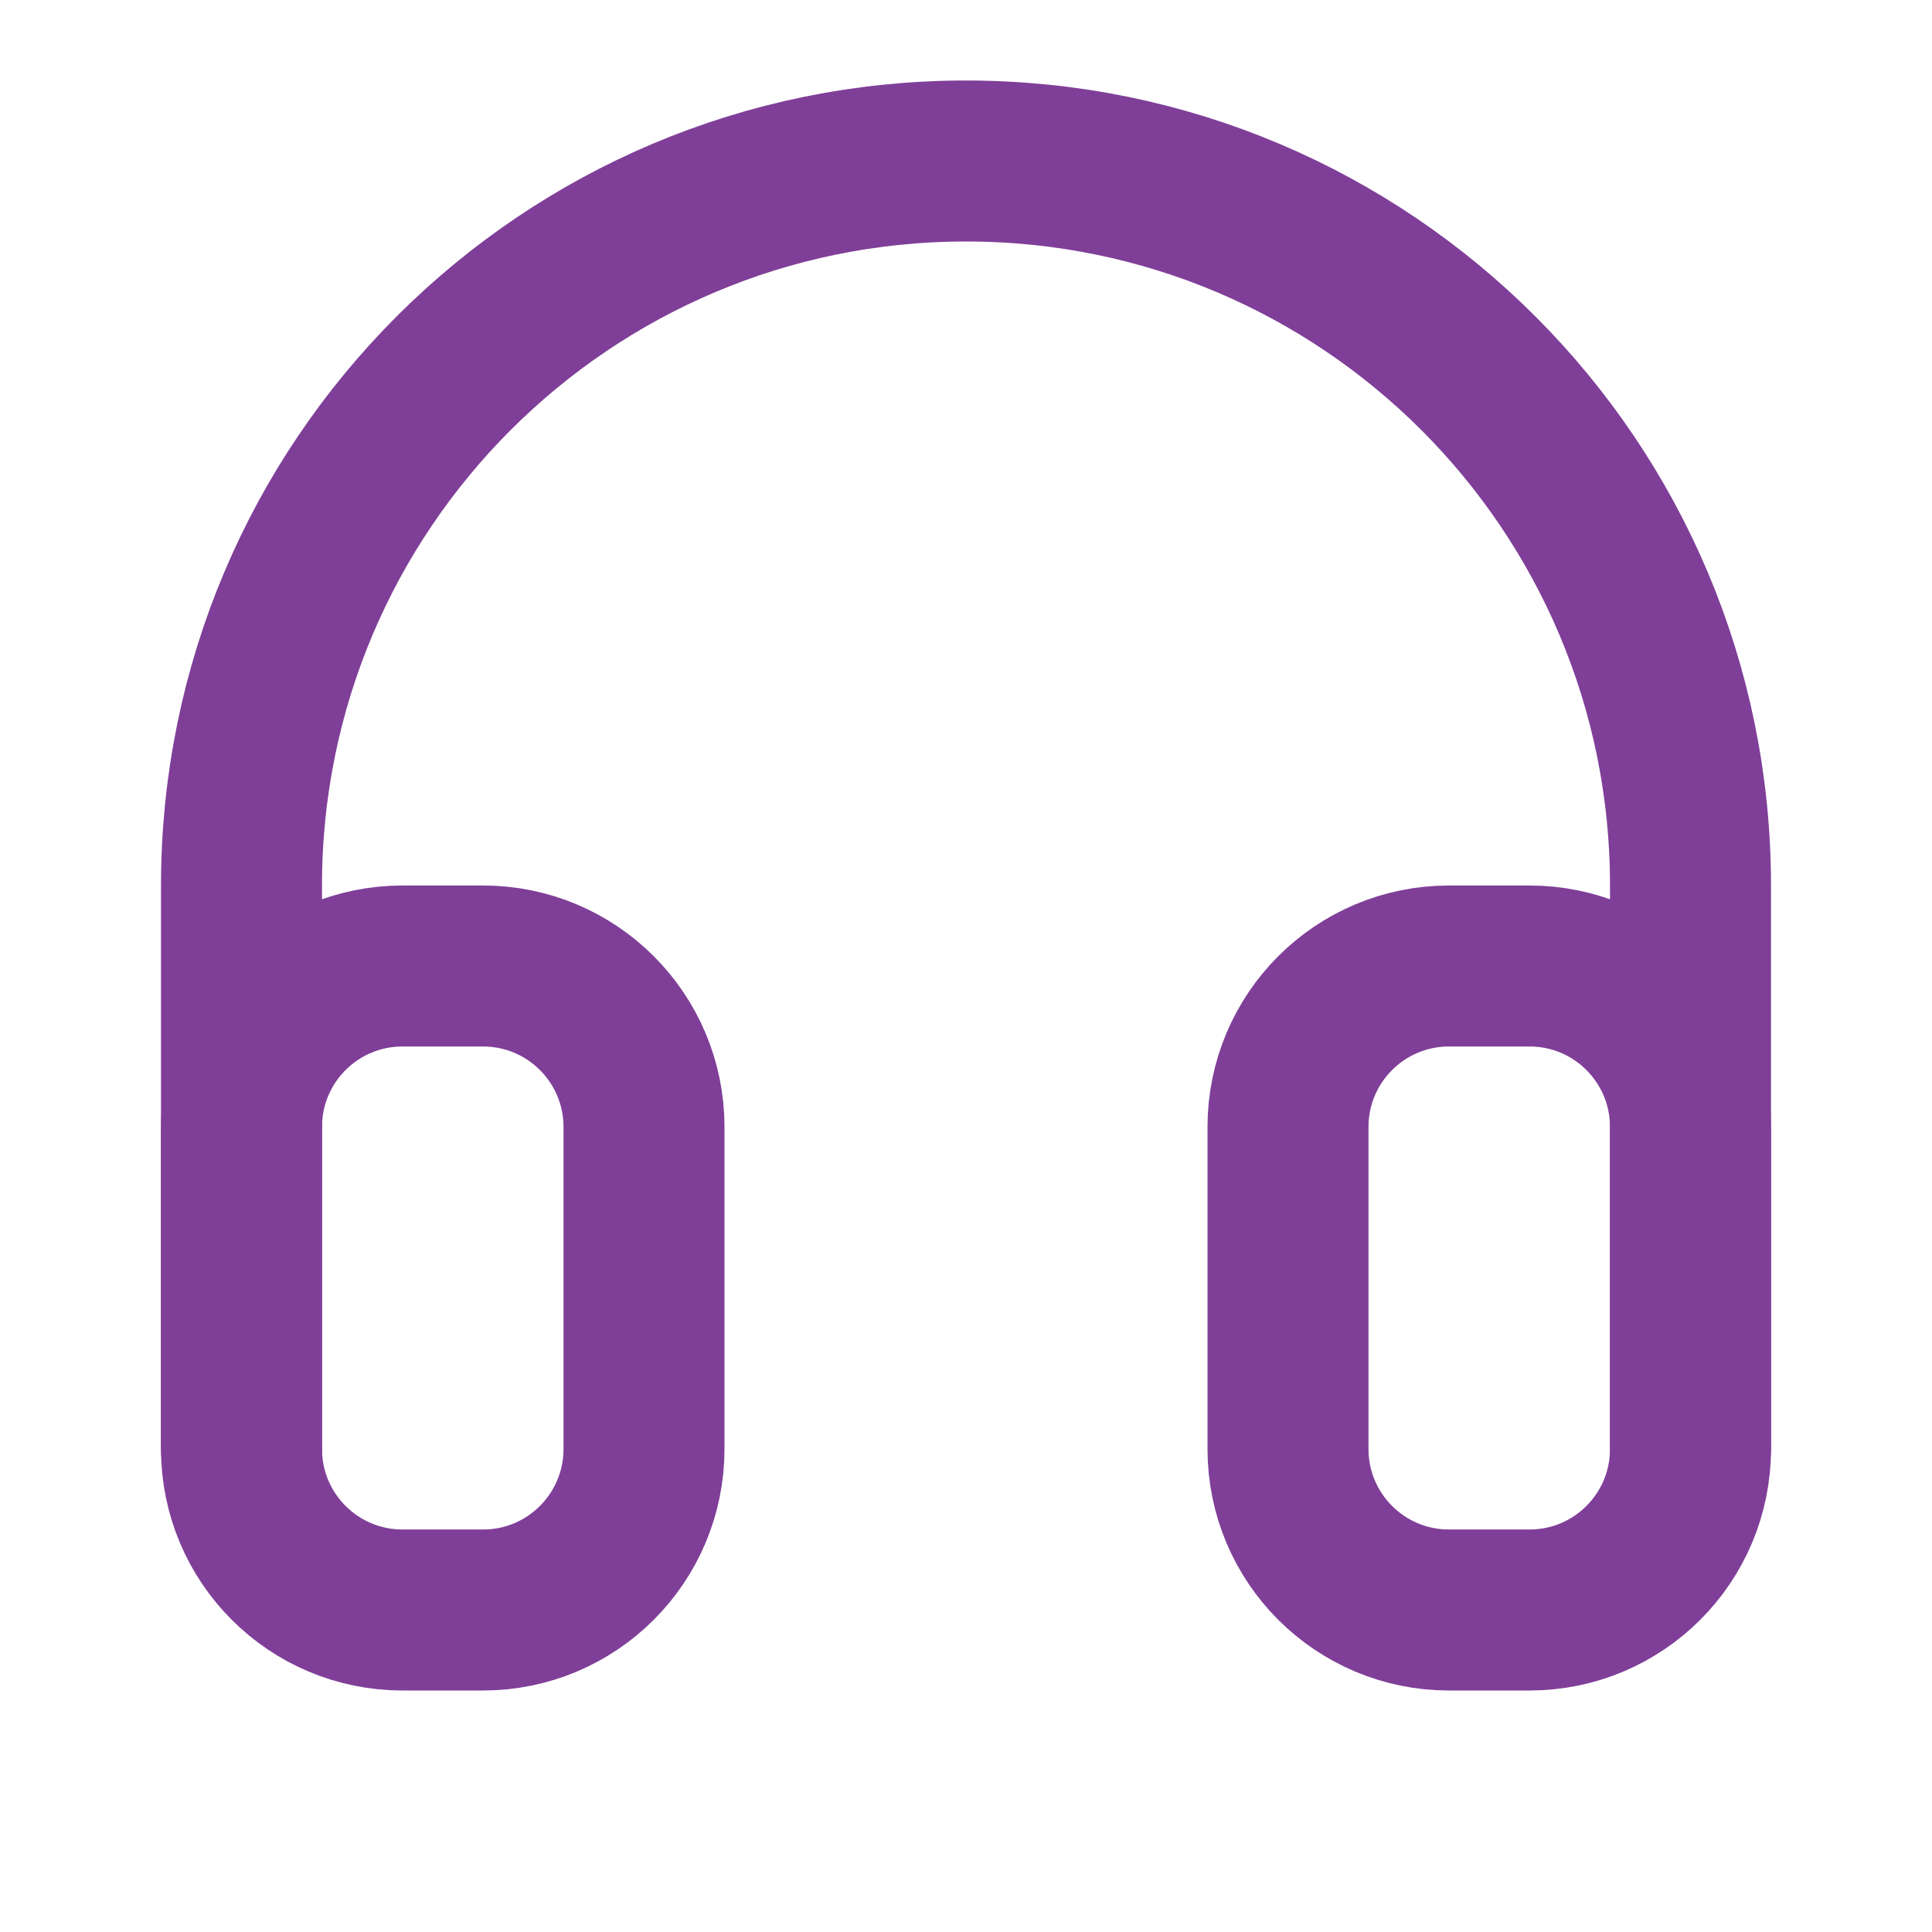 <svg width="24" height="24" viewBox="0 0 24 24" fill="none" xmlns="http://www.w3.org/2000/svg">
<path d="M21 18V11C21 6.029 16.971 2 12 2V2C7.029 2 3 6.029 3 11V18" stroke="#7F3F98" stroke-width="2" stroke-linecap="round"/>
<path d="M16 14C16 12.895 16.895 12 18 12H19C20.105 12 21 12.895 21 14V18C21 19.105 20.105 20 19 20H18C16.895 20 16 19.105 16 18V14Z" stroke="#7F3F98" stroke-width="2"/>
<path d="M8 14C8 12.895 7.105 12 6 12H5C3.895 12 3 12.895 3 14V18C3 19.105 3.895 20 5 20H6C7.105 20 8 19.105 8 18V14Z" stroke="#7F3F98" stroke-width="2"/>
</svg>
